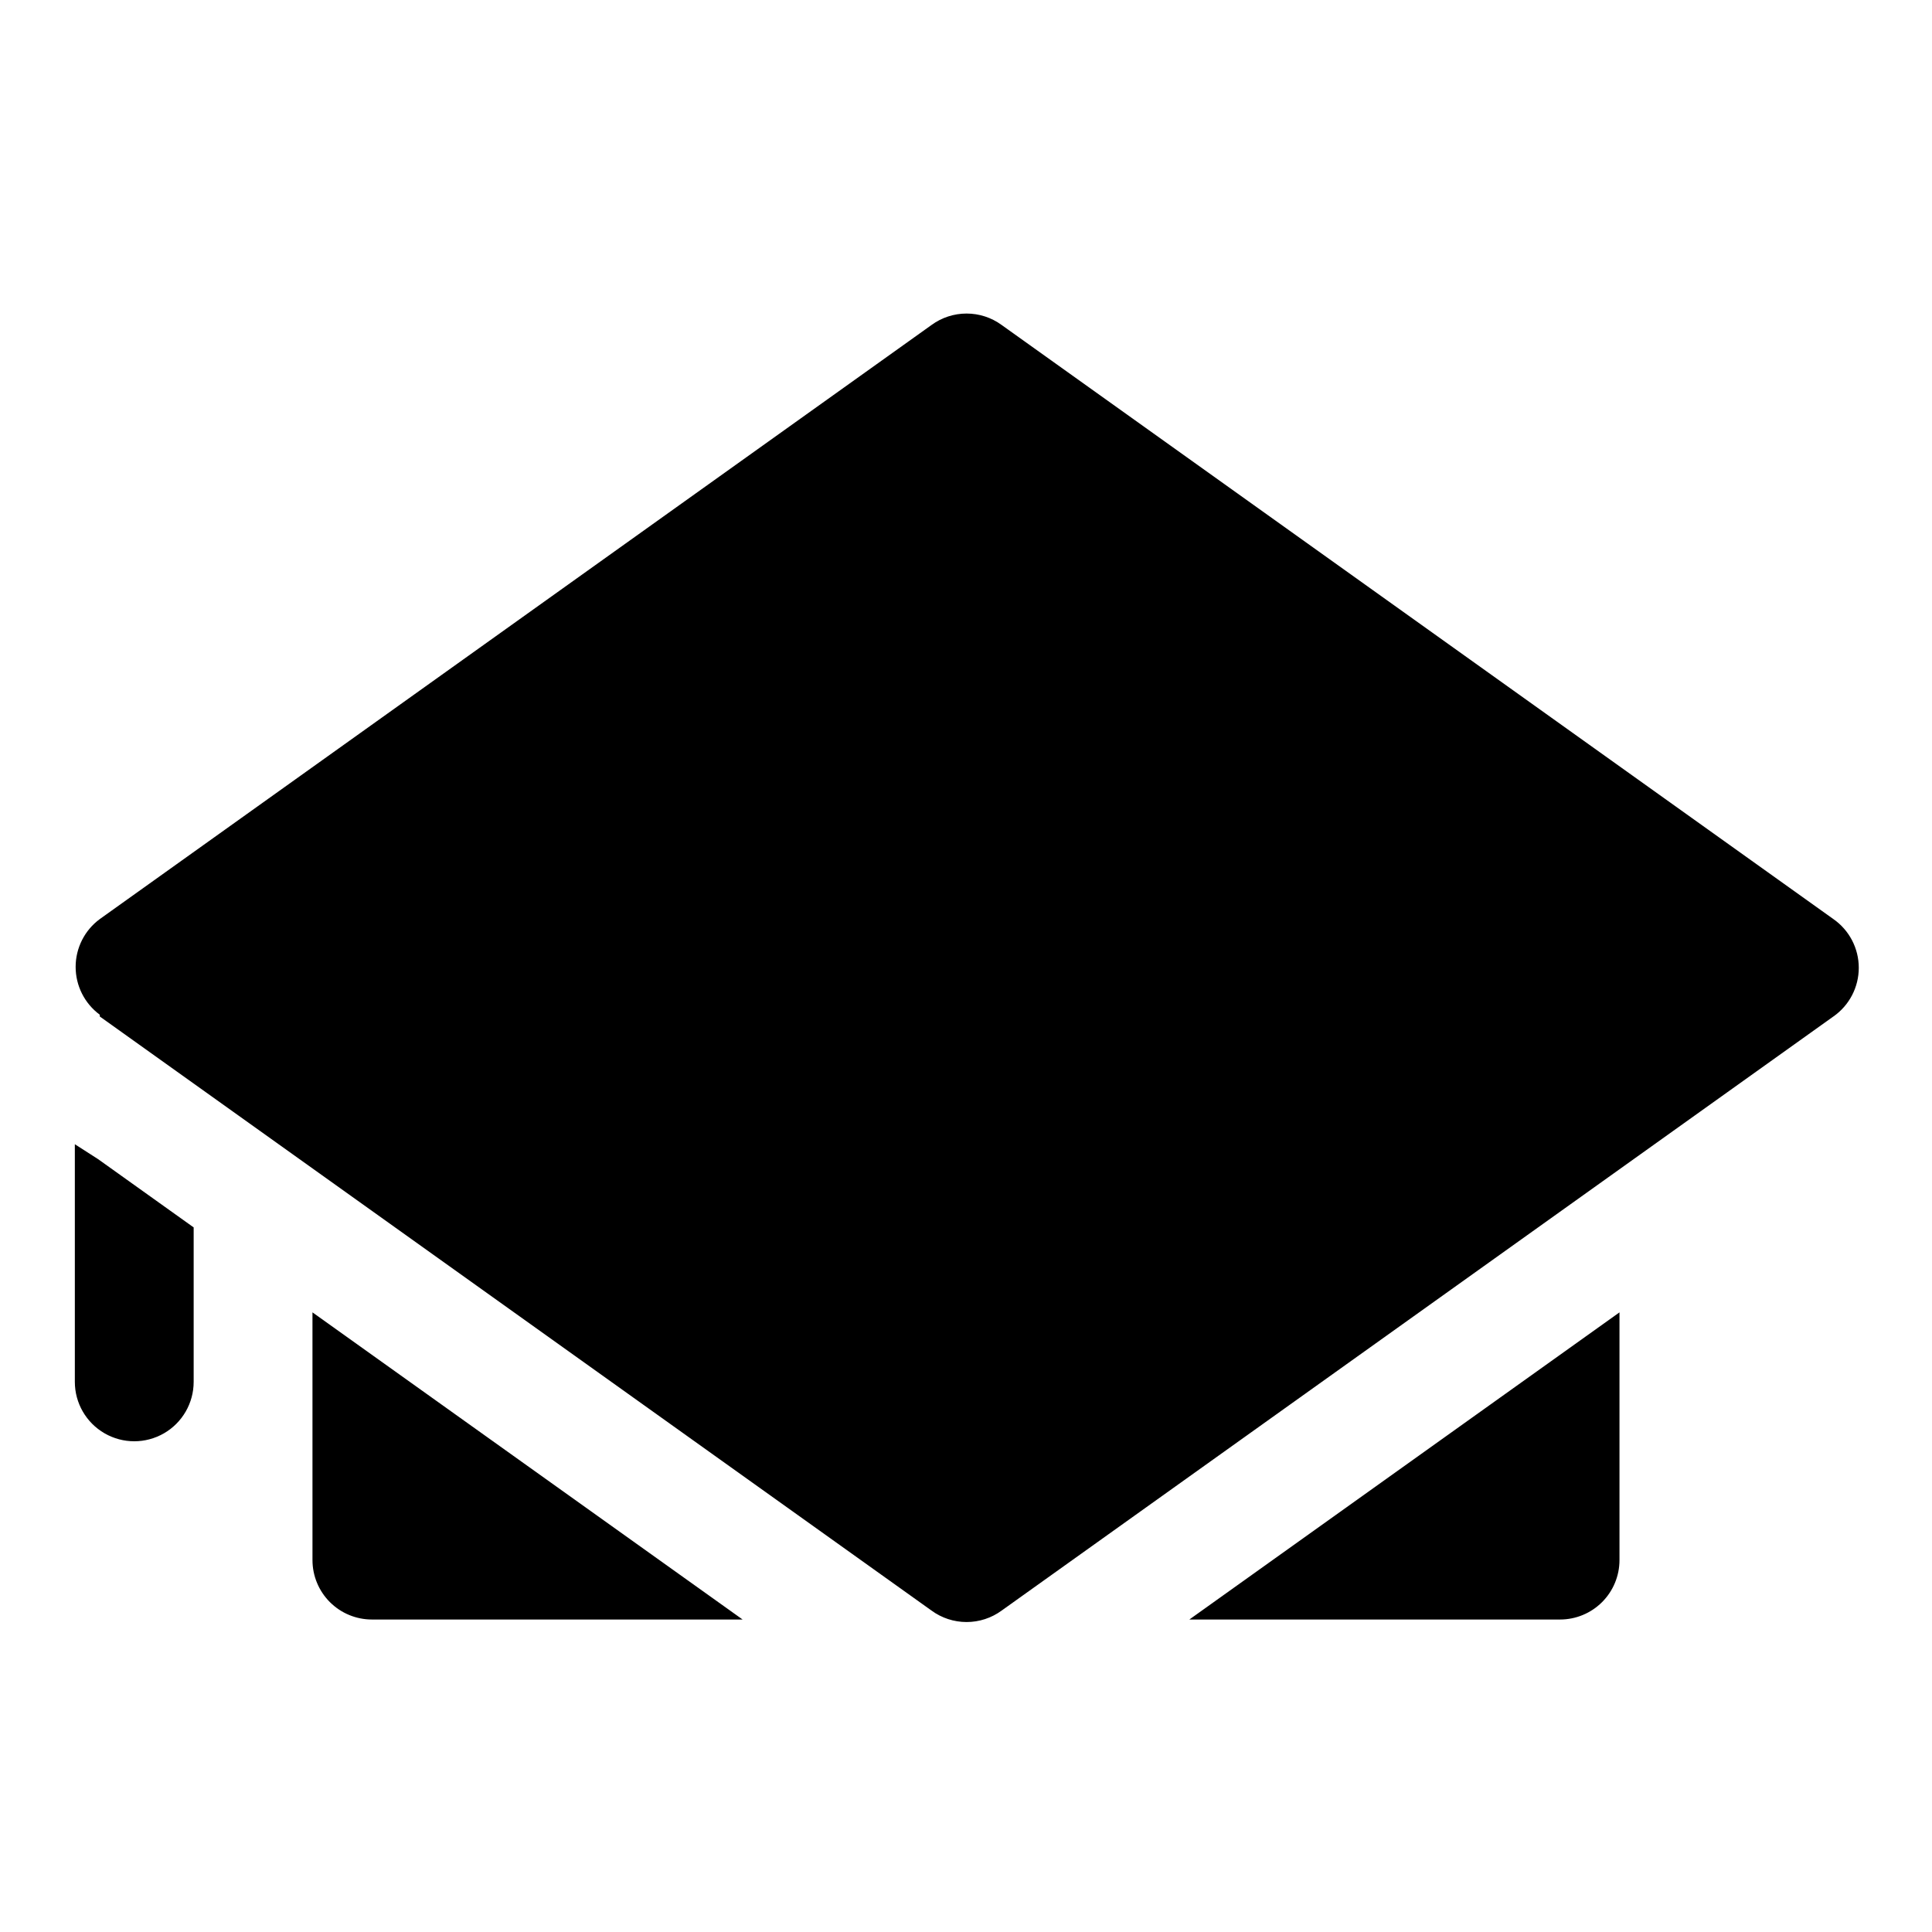 <?xml version="1.0" encoding="UTF-8"?>
<!-- Uploaded to: SVG Repo, www.svgrepo.com, Generator: SVG Repo Mixer Tools -->
<svg fill="#000000" width="800px" height="800px" version="1.1" viewBox="144 144 512 512" xmlns="http://www.w3.org/2000/svg">
 <path d="m573.18 491.79v65.652c0 4.176-1.66 8.18-4.613 11.133-2.953 2.953-6.957 4.613-11.133 4.613h-98.242zm-346.37 65.652c0 4.176 1.66 8.18 4.613 11.133 2.953 2.953 6.957 4.613 11.133 4.613h98.242l-113.99-81.398zm-62.977-110.21v62.977c0 5.625 3.004 10.82 7.875 13.633 4.871 2.812 10.871 2.812 15.742 0s7.871-8.008 7.871-13.633v-40.934l-25.348-18.105zm6.613-33.852 220.42 157.44c2.695 1.973 5.949 3.035 9.289 3.035s6.594-1.062 9.289-3.035l220.42-157.44v0.004c4.219-2.945 6.731-7.766 6.731-12.91 0-5.148-2.512-9.969-6.731-12.91l-220.42-157.44c-2.695-1.973-5.949-3.031-9.289-3.031s-6.594 1.059-9.289 3.031l-220.42 157.44c-4.027 2.965-6.402 7.672-6.402 12.672 0 5.004 2.375 9.707 6.402 12.676z"/>
</svg>